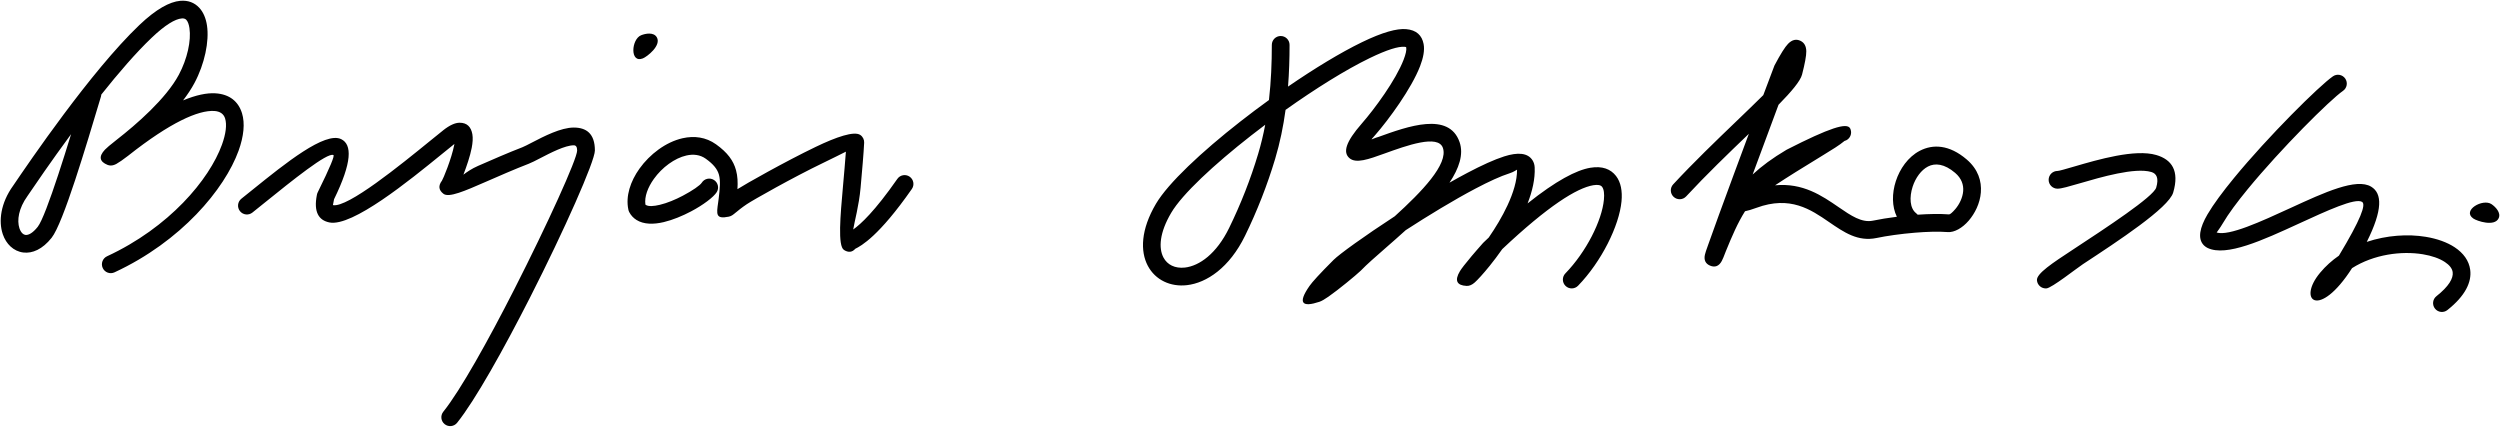 <?xml version="1.0" encoding="utf-8"?>
<!-- Generator: Adobe Illustrator 16.0.0, SVG Export Plug-In . SVG Version: 6.00 Build 0)  -->
<!DOCTYPE svg PUBLIC "-//W3C//DTD SVG 1.1//EN" "http://www.w3.org/Graphics/SVG/1.1/DTD/svg11.dtd">
<svg version="1.1" id="_x23_Layer_1" xmlns="http://www.w3.org/2000/svg" xmlns:xlink="http://www.w3.org/1999/xlink" x="0px"
	 y="0px" width="881.529px" height="150.5px" viewBox="0 0 881.529 150.5" enable-background="new 0 0 881.529 150.5"
	 xml:space="preserve">
<path fill-rule="evenodd" clip-rule="evenodd" d="M35.729,33.336c-0.015,0.229-0.056,0.46-0.124,0.689
	c-2.702,9.054-6.045,20.188-9.134,29.54c-3.197,9.682-6.229,17.709-8.281,20.297c-3.23,4.075-6.792,5.549-9.93,5.181
	c-1.741-0.204-3.298-0.961-4.579-2.155c-1.166-1.088-2.088-2.537-2.682-4.247l-0.057-0.179c-1.459-4.406-0.785-10.773,3.691-16.986
	l0.009-0.013c2.792-4.117,9.716-14.29,17.821-25.138C30.799,29.169,40.593,16.978,49.14,8.829c5.95-5.672,10.719-8.194,14.366-8.534
	c2.834-0.264,5.063,0.646,6.729,2.417c1.467,1.56,2.366,3.729,2.749,6.266c0.844,5.595-0.83,13.59-4.423,20.311
	c-1.097,2.052-2.465,4.102-4.009,6.112c4.614-1.919,8.4-2.677,11.381-2.498c5.024,0.301,8.122,2.886,9.403,7.031
	c1.08,3.495,0.646,8.093-1.209,13.213c-4.903,13.529-20.216,31.979-43.762,42.887c-1.565,0.722-3.42,0.038-4.142-1.527
	s-0.038-3.421,1.527-4.143c21.905-10.148,36.051-27.033,40.512-39.342c1.392-3.842,1.788-7.065,1.11-9.255
	c-0.476-1.541-1.727-2.508-3.808-2.633c-5.614-0.337-15.488,4.015-30.252,15.683l-0.093,0.076c-1.745,1.362-3.341,2.446-4.179,2.903
	c-0.315,0.172-0.631,0.306-0.942,0.399c-0.688,0.238-1.462,0.237-2.19-0.058c-2.758-1.123-3.233-2.894-0.896-5.369
	c0.538-0.57,1.842-1.698,4.189-3.529c3.391-2.646,7.744-6.252,11.844-10.308c4.012-3.969,7.755-8.341,10.017-12.573
	c2.985-5.584,4.401-12.055,3.739-16.45c-0.199-1.317-0.566-2.337-1.112-2.918c-0.349-0.37-0.882-0.555-1.621-0.486
	c-2.32,0.216-5.784,2.23-10.628,6.848C47.877,18.654,41.688,25.842,35.729,33.336L35.729,33.336z M878.545,71.992
	c-3.086-2.097-10.529,2.205-6.439,5.052c1.31,0.912,7.493,2.973,8.938-0.072C881.977,75.007,879.931,72.933,878.545,71.992
	L878.545,71.992z M226.056,12.433c-3.459,1.398-4.021,9.978,0.619,8.162c1.486-0.582,6.638-4.575,4.91-7.47
	C230.471,11.257,227.609,11.806,226.056,12.433L226.056,12.433z M822.621,26.911c1.417-0.979,3.359-0.623,4.337,0.793
	c0.979,1.417,0.623,3.359-0.793,4.338c-4.533,3.119-21.847,20.355-33.602,34.664c-3.698,4.502-6.822,8.7-8.772,12.036
	c-1.066,1.824-1.959,2.878-2.177,3.25c4.362,1.318,15.534-3.817,26.227-8.733c11.776-5.415,23.039-10.593,28.271-7.427
	c3.888,2.352,4.116,8.103-1.556,19.458c7.069-2.361,14.562-2.811,20.788-1.787c4.001,0.657,7.547,1.927,10.219,3.696
	c3.051,2.021,5.036,4.71,5.465,7.952c0.564,4.272-1.7,9.153-8.051,14.18c-1.35,1.065-3.309,0.836-4.374-0.514
	c-1.065-1.349-0.837-3.308,0.514-4.374c4.384-3.47,6.013-6.323,5.728-8.484c-0.172-1.309-1.166-2.521-2.727-3.556
	c-1.94-1.284-4.641-2.227-7.775-2.743c-7.565-1.244-17.29,0.024-24.979,4.886c-11.706,18.261-19.434,11.411-11.256,1.613
	c1.956-2.343,4.197-4.339,6.626-6.017c7.744-12.866,9.62-18.071,8.153-18.959c-2.424-1.467-12.217,3.036-22.457,7.744
	c-12.419,5.711-25.422,11.689-32.017,8.497c-0.411-0.199-0.784-0.453-1.119-0.759c-0.093-0.079-0.183-0.163-0.269-0.255
	c-2.158-2.304-1.38-6.126,1.364-10.821c2.082-3.562,5.415-8.041,9.359-12.842C799.809,48.069,817.816,30.217,822.621,26.911
	L822.621,26.911z M725.503,66.534c-1.728,0-3.128-1.401-3.128-3.127c0-1.728,1.4-3.128,3.128-3.128c0.559,0,2.888-0.68,5.949-1.575
	c8.308-2.426,21.393-6.249,28.888-4.043c5.408,1.592,8.232,5.491,5.951,13.243c-1.586,5.387-19.448,17.115-31.82,25.239
	c-2.129,1.397-10.989,8.403-12.861,8.549c-1.721,0.136-3.226-1.15-3.36-2.87c-0.186-2.354,5.419-6.037,12.801-10.884
	c11.585-7.606,28.312-18.589,29.254-21.793c0.991-3.366,0.111-4.957-1.724-5.498c-5.754-1.693-17.767,1.816-25.393,4.043
	C729.602,65.737,726.876,66.534,725.503,66.534L725.503,66.534z M594.554,69.256c-1.174,1.262-3.149,1.333-4.41,0.159
	c-1.262-1.174-1.333-3.149-0.159-4.411c7.116-7.678,15.129-15.378,22.132-22.108c3.587-3.447,6.896-6.628,9.641-9.355
	c2.314-6.18,3.878-10.325,3.927-10.417c2.169-4.115,3.738-6.576,4.798-7.666c1.438-1.479,2.918-1.79,4.427-1.042
	c1.335,0.662,1.983,1.904,2.011,3.668c0.023,1.581-0.521,4.44-1.496,8.209c-0.594,2.289-3.724,5.982-8.298,10.651
	c-2.512,6.744-5.864,15.77-9.122,24.585c3.156-2.939,7.006-5.785,11.88-8.672l0.172-0.095l-0.001-0.003
	c15.143-7.722,21.226-9.633,22.322-7.485l0.003,0.005l0.01-0.005c0.079,0.155,0.138,0.311,0.18,0.467
	c0.46,1.428-0.169,3.019-1.549,3.724c-0.206,0.105-0.419,0.185-0.634,0.241c-1.753,1.481-4.396,3.094-7.453,4.959
	c-2.818,1.72-6.106,3.728-9.686,5.967c-2.51,1.571-5.026,3.181-7.341,4.711c9.845-0.927,16.512,3.649,22.477,7.746
	c4.261,2.926,8.081,5.55,12.079,4.711c2.349-0.491,5.27-0.972,8.394-1.368c-1.771-3.594-1.763-8.26-0.366-12.551
	c0.715-2.198,1.792-4.316,3.172-6.138c1.444-1.904,3.223-3.505,5.279-4.573c4.622-2.403,10.383-2.193,16.52,3.042
	c4.064,3.467,5.327,7.656,5.011,11.654c-0.151,1.928-0.685,3.791-1.45,5.483c-0.748,1.654-1.731,3.164-2.802,4.418
	c-2.254,2.642-5.114,4.246-7.441,4.063c-3.23-0.255-7.381-0.125-11.564,0.22c-5.009,0.413-9.979,1.126-13.48,1.859
	c-6.604,1.385-11.457-1.948-16.868-5.664c-6.337-4.353-13.616-9.353-25.488-4.979c-1.701,0.626-3.041,1.024-4.063,1.222
	c-2.588,4.12-4.568,8.714-6.752,14.073l-0.014,0.038c-0.642,1.732-1.142,2.883-1.438,3.433c-0.992,1.841-2.416,2.359-4.144,1.623
	c-1.57-0.663-2.216-1.964-1.799-3.835c0.13-0.582,0.494-1.742,1.111-3.395l0.013-0.039c1.855-5.287,5.329-14.782,9.019-24.771
	c1.774-4.803,3.612-9.754,5.355-14.439l-0.225,0.216C609.515,54.049,601.59,61.665,594.554,69.256L594.554,69.256z M676.197,75.705
	c3.97-0.28,7.876-0.356,11.068-0.104c0.353,0.027,1.214-0.717,2.213-1.888c0.698-0.818,1.347-1.818,1.849-2.929
	c0.484-1.071,0.82-2.231,0.913-3.406c0.171-2.17-0.545-4.47-2.837-6.424c-3.807-3.249-7.097-3.527-9.58-2.236
	c-1.205,0.626-2.279,1.605-3.177,2.791c-0.962,1.269-1.716,2.755-2.22,4.305c-1.207,3.71-1.021,7.656,1.249,9.388
	C675.872,75.352,676.047,75.521,676.197,75.705L676.197,75.705z M448.46,15.823c0-1.728,1.399-3.128,3.127-3.128
	s3.128,1.4,3.128,3.128c0,4.836-0.15,9.754-0.538,14.709c9.329-6.402,18.537-12.001,26.051-15.646
	c7.334-3.559,12.326-4.875,15.547-4.616c3.706,0.299,5.624,2.218,6.206,5.241c0.419,2.167-0.1,4.861-1.235,7.806
	c-3.056,7.924-11.015,18.802-15.877,24.356c-2.108,2.408-1.288,1.275,1.179,0.614c10.352-3.737,24.889-8.985,28.623,1.834
	c1.491,4.32-0.205,9.246-3.567,14.295c2.163-1.231,4.279-2.397,6.31-3.465c4.99-2.627,9.506-4.702,13.001-5.81
	c4.77-1.512,8.327-1.281,9.996,1.414c0.442,0.716,0.693,1.536,0.736,2.461l0.003,0.081c0.173,4.009-0.831,8.336-2.499,12.627
	c10.013-8.006,17.224-11.755,22.136-12.574c4.197-0.7,7.158,0.452,9.053,2.909c1.694,2.197,2.269,5.317,1.925,8.942
	c-0.816,8.597-7.049,21.226-15.324,29.751c-1.201,1.233-3.177,1.262-4.411,0.061s-1.263-3.177-0.061-4.41
	c7.363-7.585,12.889-18.606,13.589-25.988c0.197-2.078,0.009-3.684-0.653-4.543c-0.463-0.599-1.454-0.836-3.091-0.563
	c-5.794,0.965-15.971,7.329-32.102,22.528c-1.535,2.192-3.054,4.19-4.432,5.9c-2.304,2.857-4.259,4.961-5.272,5.866
	c-0.935,0.833-1.908,1.253-2.828,1.212l-0.085-0.005c-3.353-0.169-4.322-1.857-2.298-5.208c0.509-0.842,1.812-2.566,4.149-5.332
	c0.463-0.547,1.064-1.25,1.825-2.125c0.554-0.639,1.252-1.435,2.1-2.391c0.056-0.063,0.113-0.123,0.174-0.181l-0.003-0.002
	c0.644-0.619,1.277-1.224,1.906-1.816c2.372-3.438,4.753-7.351,6.609-11.338c2.035-4.372,3.415-8.778,3.373-12.594
	c-0.34,0.145-1.146,0.808-2.634,1.28c-3.157,1-7.323,2.921-11.976,5.37c-7.729,4.069-16.688,9.524-24.64,14.678
	c-2.406,2.187-4.806,4.283-7.048,6.242c-3.59,3.137-6.746,5.894-8.717,7.955c-0.081,0.085-0.167,0.166-0.256,0.24
	c-1.591,1.513-7.642,6.514-11.228,9.014c-1.269,0.886-2.385,1.547-3.172,1.809c-6.003,1.999-7.846,0.632-3.522-5.571
	c0.97-1.393,3.53-4.228,8.499-9.196c2.031-2.032,10.923-8.448,21.572-15.387c9.547-8.658,18.942-18.399,16.973-24.107
	c-1.672-4.843-12.746-0.845-20.633,2.002c-5.585,2.016-10.025,3.62-12.336,1.597c-2.302-2.015-1.381-5.618,4.364-12.18
	c4.557-5.205,11.979-15.306,14.753-22.5c0.73-1.894,1.1-3.44,0.917-4.384c-0.017-0.088-0.186-0.153-0.561-0.184
	c-2.185-0.176-6.099,0.973-12.347,4.005c-8.429,4.089-19.103,10.75-29.634,18.236c-0.787,5.789-1.963,11.568-3.666,17.257
	c-1.391,4.648-2.982,9.239-4.738,13.725c-1.813,4.632-3.788,9.118-5.883,13.409c-5.505,11.273-13.537,16.62-20.486,17.416
	c-2.914,0.333-5.672-0.118-8.043-1.263c-2.435-1.174-4.434-3.063-5.758-5.568c-2.696-5.096-2.507-12.74,2.873-21.86
	c4.293-7.275,16.07-18.299,29.733-28.985c3.28-2.566,6.676-5.117,10.106-7.598l0.019-0.154
	C448.196,28.691,448.46,22.209,448.46,15.823L448.46,15.823z M443.654,54.216c1.009-3.375,1.823-6.791,2.475-10.227
	c-1.673,1.256-3.327,2.525-4.954,3.796c-13.106,10.25-24.3,20.648-28.194,27.25c-4.126,6.994-4.497,12.432-2.727,15.776
	c0.68,1.287,1.703,2.256,2.948,2.856c1.309,0.631,2.892,0.873,4.621,0.676c5.084-0.582,11.133-4.849,15.575-13.946
	c2.049-4.196,3.957-8.529,5.687-12.945C440.773,63.141,442.308,58.714,443.654,54.216L443.654,54.216z M247.442,64.435
	c0.918-1.458,2.843-1.896,4.301-0.978c1.457,0.917,1.895,2.843,0.978,4.301c-1.09,1.736-4.744,4.513-9.049,6.782
	c-3.015,1.588-6.442,3.021-9.612,3.772c-3.646,0.862-7.094,0.832-9.628-0.758c-1.063-0.668-1.934-1.576-2.559-2.764
	c-0.157-0.299-0.262-0.612-0.315-0.928c-0.99-4.694,0.727-9.926,3.931-14.404c1.823-2.548,4.146-4.886,6.722-6.746
	c2.624-1.896,5.532-3.31,8.474-3.971c4.086-0.918,8.212-0.42,11.791,2.141c4.073,2.914,6.129,5.744,7.051,9.121
	c0.575,2.104,0.661,4.258,0.505,6.694c2.712-1.755,16.778-9.704,27.598-14.908c7.278-3.501,13.583-5.68,15.739-4.188
	c0.915,0.632,1.387,1.666,1.343,2.7c-0.175,3.757-0.716,9.825-1.257,15.888c-0.56,6.269-2.144,11.877-2.604,14.731
	c2.691-1.905,7.588-6.407,15.57-17.849c0.985-1.41,2.928-1.754,4.337-0.77c1.411,0.985,1.755,2.927,0.771,4.337
	c-11.632,16.669-17.856,20.053-19.945,21.085c-1.128,1.284-2.476,1.384-4.012,0.398l0.004-0.006
	c-2.205-1.438-1.267-11.946-0.328-22.466c0.387-4.339,0.774-8.681,1.023-12.174c-1.661,0.833-4.523,2.281-7.954,3.932
	c-10.773,5.183-24.844,13.153-26.973,14.587c-1.896,1.277-3.113,2.294-3.881,2.934l-0.004-0.006l-0.008,0.006
	c-0.961,0.802-1.525,1.273-2.472,1.467c-4.609,0.94-4.354-0.789-3.751-4.969c0.041-0.288,0.092-0.64,0.182-1.366
	c0.441-3.588,0.681-6.317,0.106-8.422c-0.53-1.941-1.882-3.691-4.657-5.675c-1.993-1.426-4.385-1.683-6.807-1.139
	c-2.101,0.472-4.232,1.522-6.201,2.944c-2.018,1.458-3.843,3.296-5.279,5.305c-2.147,3-3.389,6.292-2.989,9.064
	c0.053,0.052,0.111,0.098,0.173,0.137c0.925,0.58,2.737,0.46,4.888-0.049c2.624-0.622,5.53-1.843,8.121-3.209
	C244.178,67.218,246.866,65.352,247.442,64.435L247.442,64.435z M88.998,74.954c0.995-0.793,2.503-2.009,4.066-3.27
	c10.072-8.121,22.392-18.051,24.499-17.012c0.467,0.23-0.958,3.88-5.548,13.183c-0.146,0.295-0.239,0.602-0.287,0.911
	c-1.174,5.963,0.62,8.897,4.414,9.67c8.041,1.639,28.268-14.823,39.595-24.042c1.817-1.479,3.41-2.776,4.382-3.545l0.008-0.006
	l0.004,0.006l0.1-0.078l-0.037,0.199c-0.982,5.101-4,12.263-4.355,12.731c-1.38,1.821-1.155,3.361,0.547,4.65
	c1.903,1.442,7.54-1.02,14.708-4.153c4.828-2.11,10.46-4.573,15.363-6.466c1.039-0.4,2.386-1.099,3.981-1.926
	c3.669-1.902,8.818-4.572,11.882-4.572c0.701,0,1.188,0.474,1.188,1.83c0,2.963-10.494,26.034-22.156,48.941
	c-9.167,18.006-19.011,35.68-25.038,43.172c-1.08,1.343-0.866,3.307,0.476,4.386c1.343,1.079,3.307,0.866,4.387-0.476
	c6.346-7.887,16.432-25.951,25.747-44.247c12.022-23.615,22.84-47.999,22.84-51.776c0-5.991-3.053-8.085-7.443-8.085
	c-4.556,0-10.503,3.084-14.741,5.281c-1.458,0.756-2.69,1.396-3.37,1.658c-5.081,1.961-10.749,4.439-15.607,6.563
	c-2.246,0.982-3.929,2.147-5.198,3.104c1.153-2.979,2.369-6.561,2.924-9.442c0.349-1.812,0.47-3.487,0.229-4.83
	c-0.459-2.544-1.854-4.064-4.541-4.033c-1.523,0.018-3.42,0.821-5.768,2.682l0.005,0.006c-1.44,1.141-2.847,2.285-4.447,3.589
	c-10.507,8.551-29.268,23.82-34.416,22.771c-0.012-0.002,0.104-0.615,0.399-2.071c6.418-13.121,6.37-19.288,2.537-21.18
	c-5.682-2.803-19.704,8.501-31.17,17.745c-1.235,0.997-2.448,1.975-4.041,3.245c-1.35,1.073-1.574,3.037-0.501,4.387
	C85.685,75.802,87.648,76.026,88.998,74.954L88.998,74.954z M20.533,61.61c1.498-4.535,3.041-9.439,4.536-14.305
	C17.894,57.052,12.224,65.38,9.8,68.956l-0.108,0.161c-3.163,4.391-3.747,8.594-2.845,11.362l0.041,0.109
	c0.257,0.74,0.616,1.33,1.045,1.729c0.313,0.294,0.668,0.476,1.035,0.519c1.114,0.132,2.62-0.696,4.334-2.858
	C14.817,78.066,17.533,70.697,20.533,61.61z"/>
</svg>
